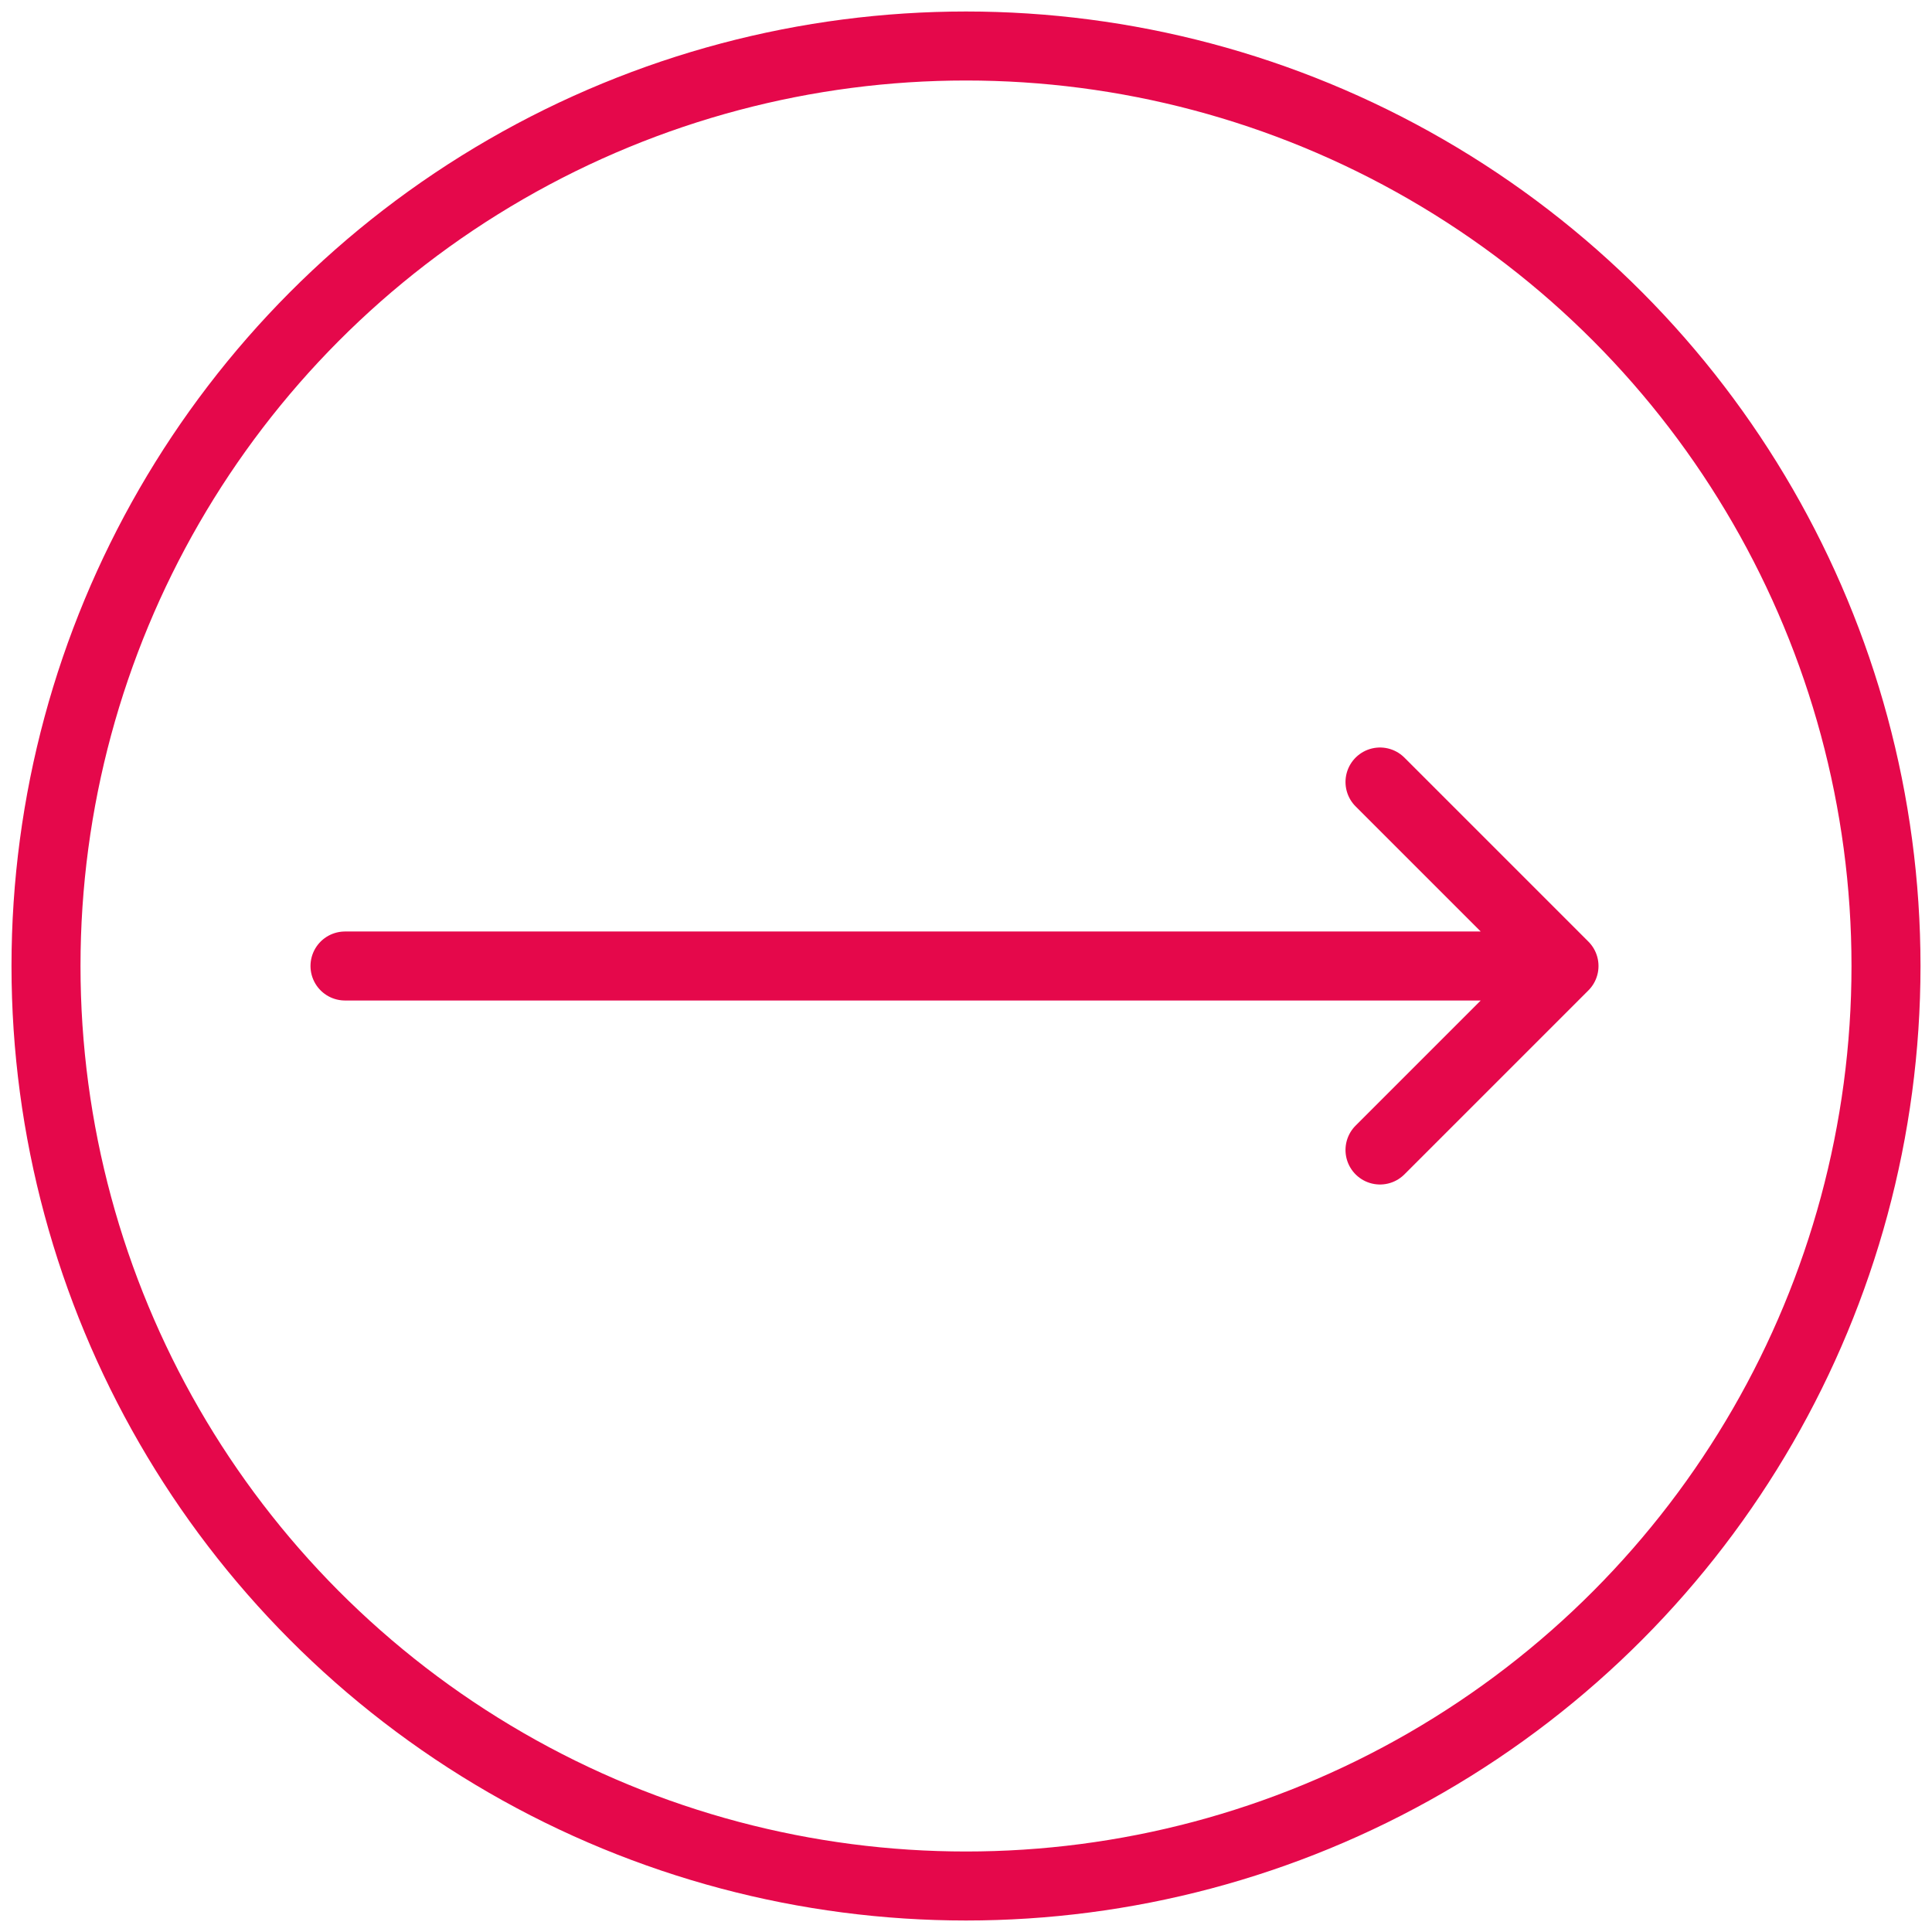 <?xml version="1.0" encoding="UTF-8"?>
<svg width="42px" height="42px" viewBox="0 0 42 42" version="1.1" xmlns="http://www.w3.org/2000/svg" xmlns:xlink="http://www.w3.org/1999/xlink">
    <g stroke="none" stroke-width="1" fill="none" fill-rule="evenodd">
        <circle stroke="#e5084b" stroke-width="1.5" cx="21" cy="21" r="20"></circle>
        <path d="M30,17 L34,21 L30,25 M7.5,21 L33.5,21" stroke="#e5084b" stroke-width="1.5" stroke-linecap="round" stroke-linejoin="round"></path>
    </g>
</svg>